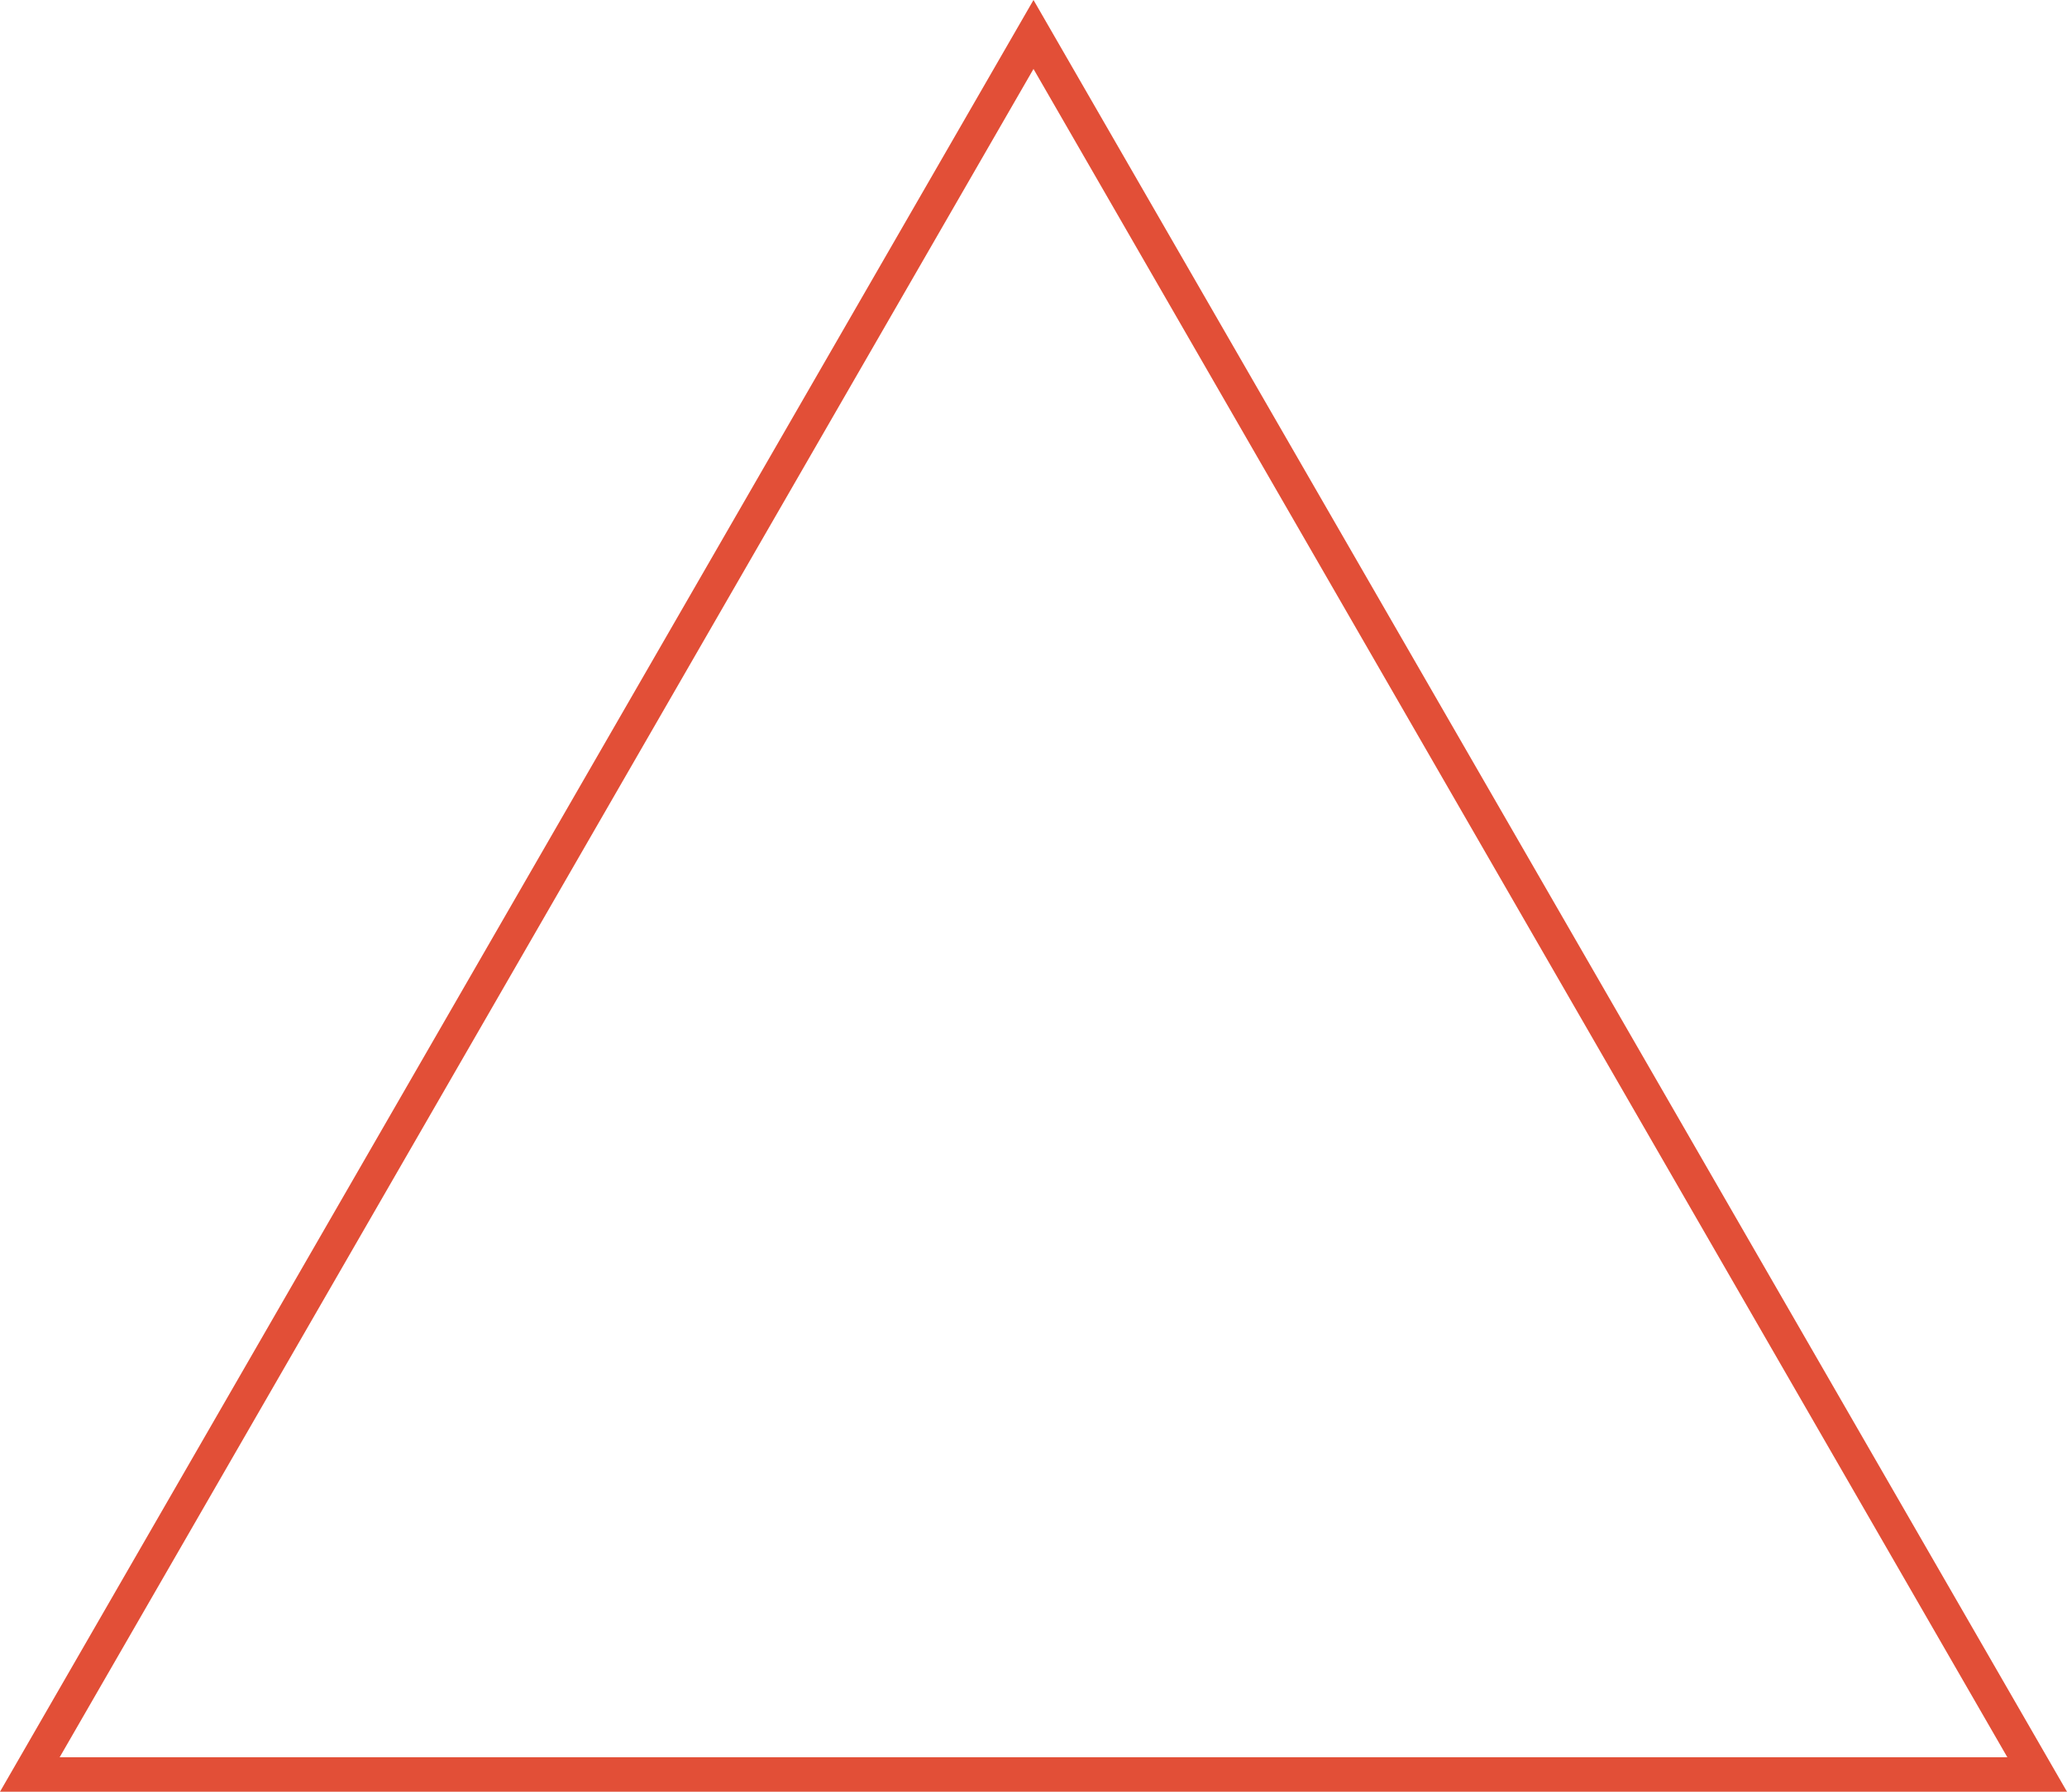 <svg xmlns="http://www.w3.org/2000/svg" width="120" height="104" viewBox="0 0 120 104">
  <g id="Polígono_127" data-name="Polígono 127" fill="none">
    <path d="M60,0l60,104H0Z" stroke="none"/>
    <path d="M 60 4.002 L 3.463 102 L 116.537 102 L 60 4.002 M 60 0 L 120 104 L 7.62939453125e-06 104 L 60 0 Z" stroke="none" fill="#e24f37"/>
  </g>
</svg>
